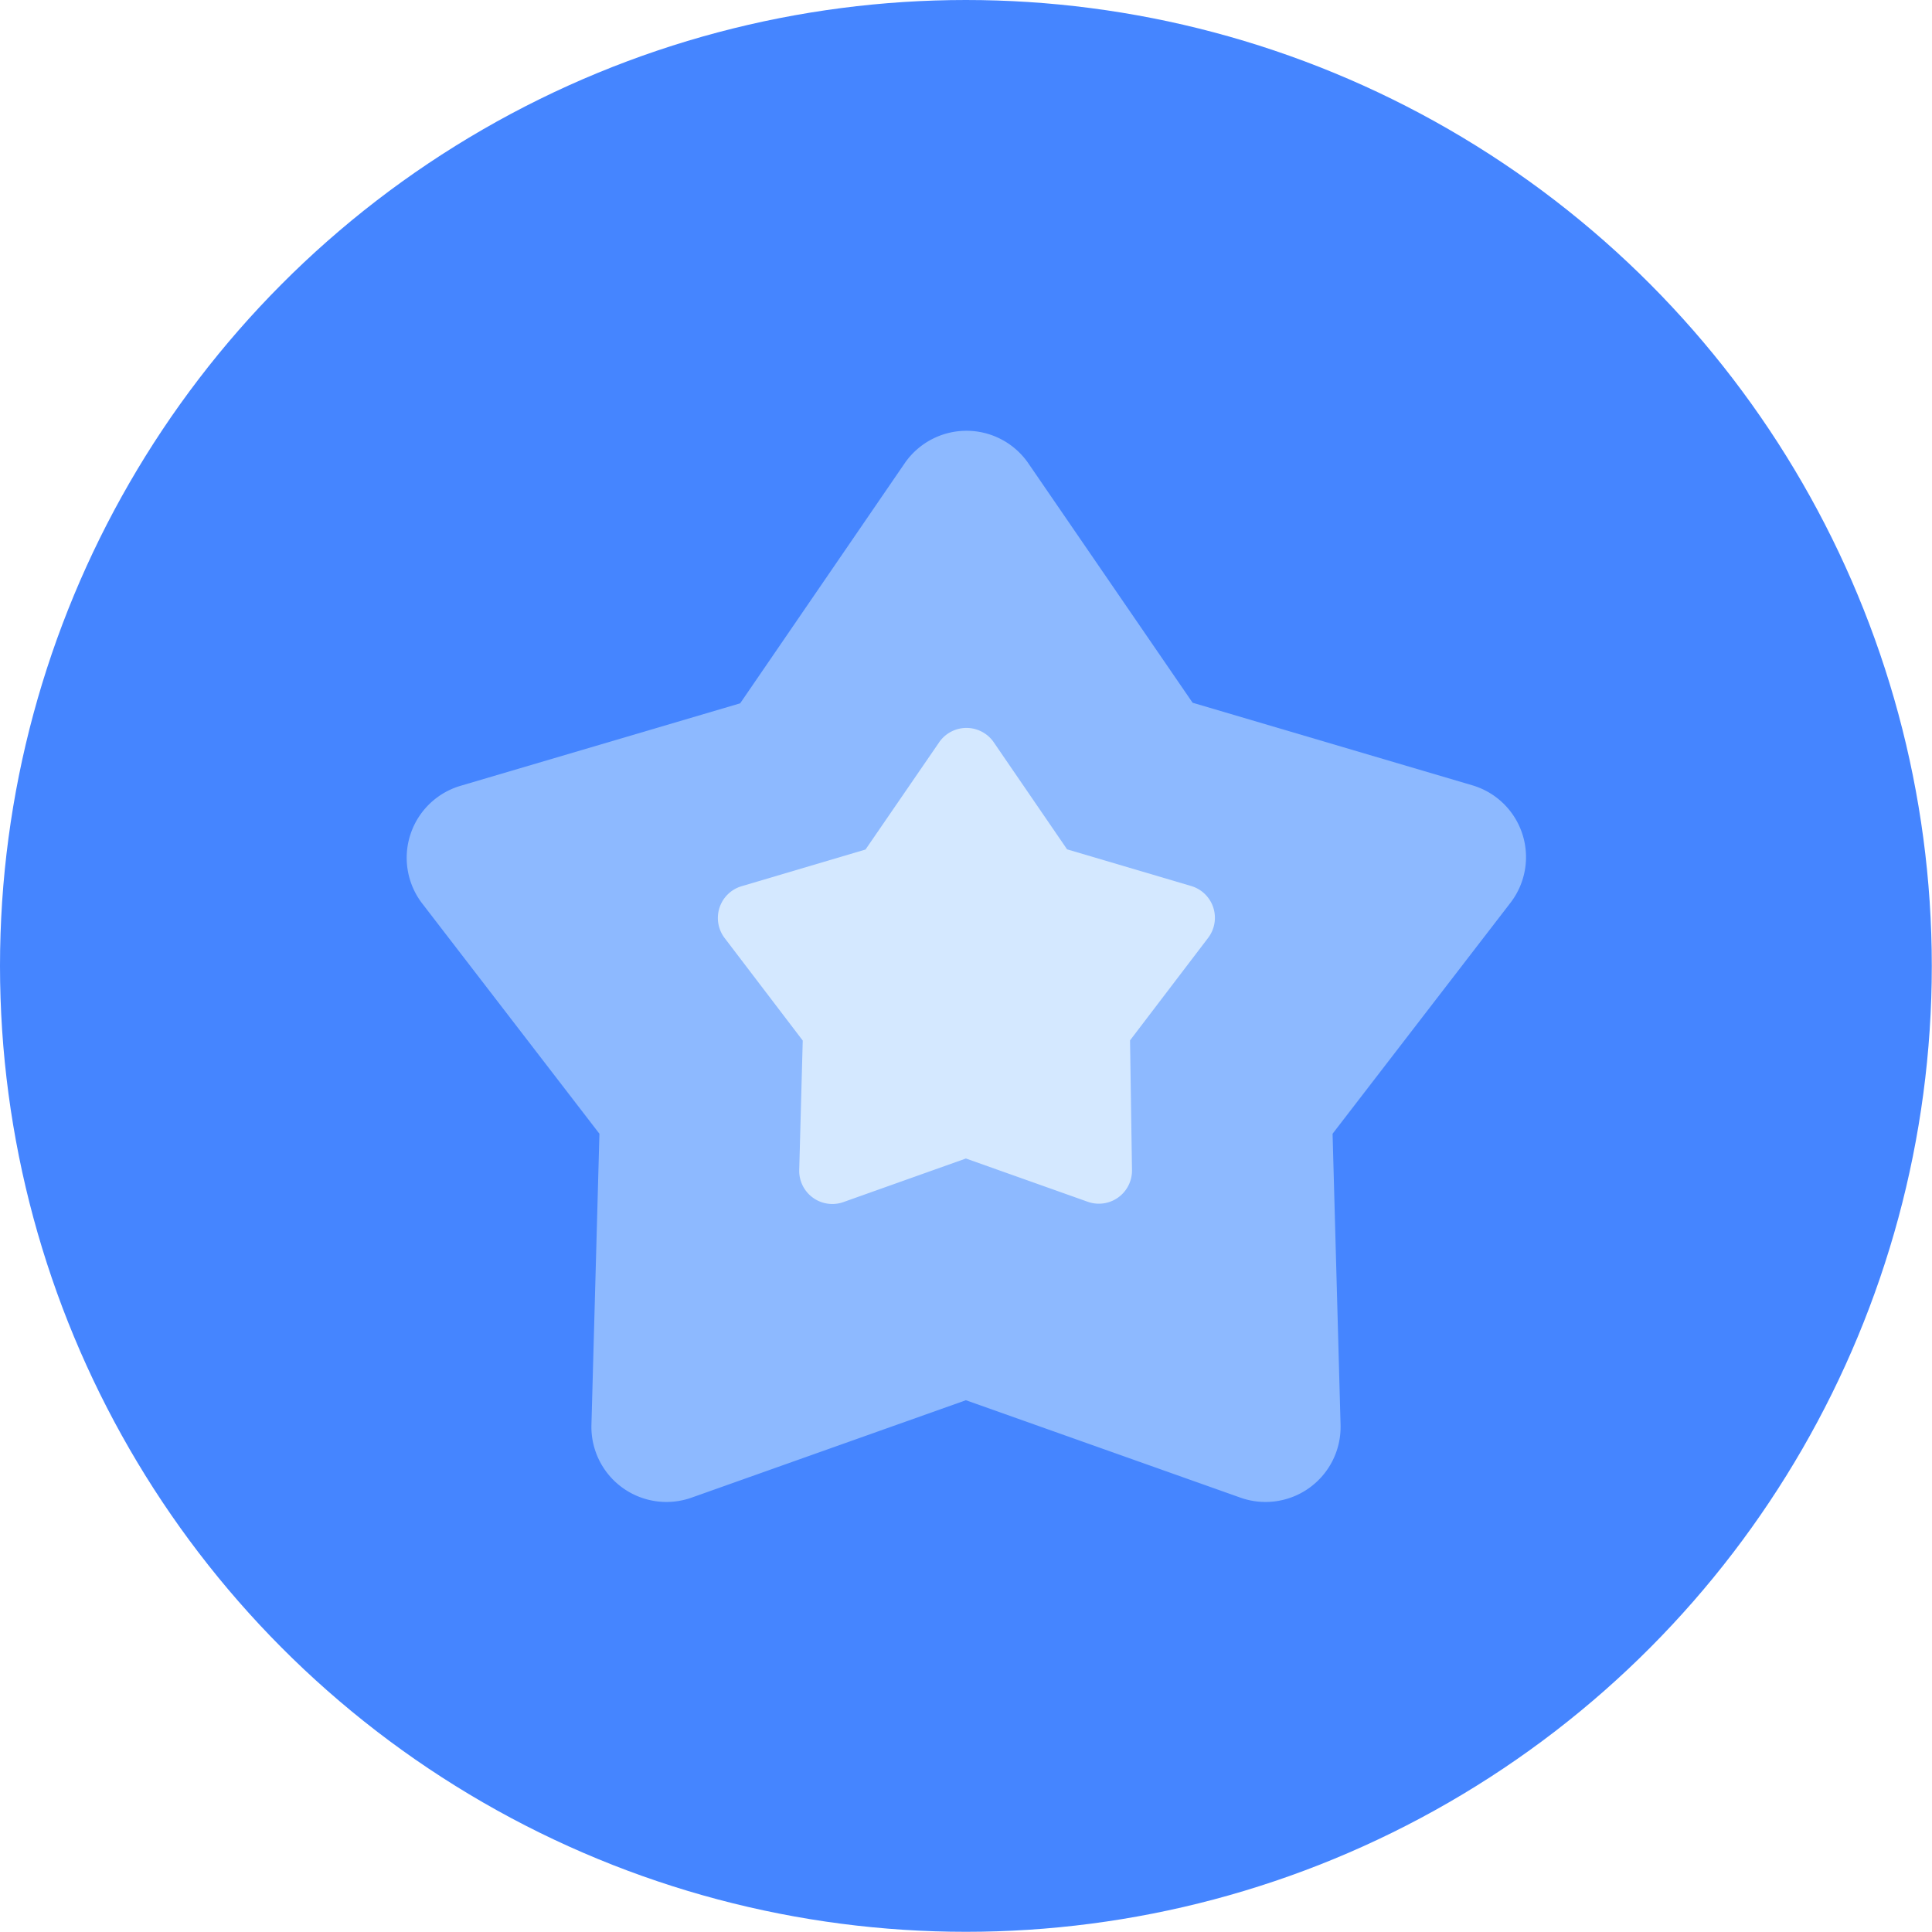 <?xml version="1.0" encoding="UTF-8"?> <svg xmlns="http://www.w3.org/2000/svg" viewBox="0 0 99.11 99.11"><defs><style>.cls-1{fill:#4585ff;}.cls-2{fill:#8db9ff;}.cls-3{fill:#d4e8ff;}</style></defs><g id="Layer_2" data-name="Layer 2"><g id="Layer_1-2" data-name="Layer 1"><circle class="cls-1" cx="49.55" cy="49.55" r="49.55"></circle><path class="cls-2" d="M52.72,23.72l8.46,12.33,14.33,4.23a3.84,3.84,0,0,1,2,6L68.36,58.16l.41,14.94a3.85,3.85,0,0,1-5.13,3.73l-14.09-5-14.08,5a3.85,3.85,0,0,1-5.13-3.73l.41-14.94L21.63,46.31a3.85,3.85,0,0,1,2-6l14.34-4.23,8.45-12.33A3.85,3.85,0,0,1,52.72,23.72Z"></path><path class="cls-3" d="M51,38.11l3.74,5.46,6.36,1.88a1.7,1.7,0,0,1,.87,2.67l-4,5.25L58.07,60a1.7,1.7,0,0,1-2.27,1.65l-6.25-2.22-6.24,2.22A1.7,1.7,0,0,1,41,60l.18-6.62-4-5.25a1.7,1.7,0,0,1,.87-2.67l6.35-1.88,3.75-5.46A1.7,1.7,0,0,1,51,38.11Z"></path></g></g></svg> 